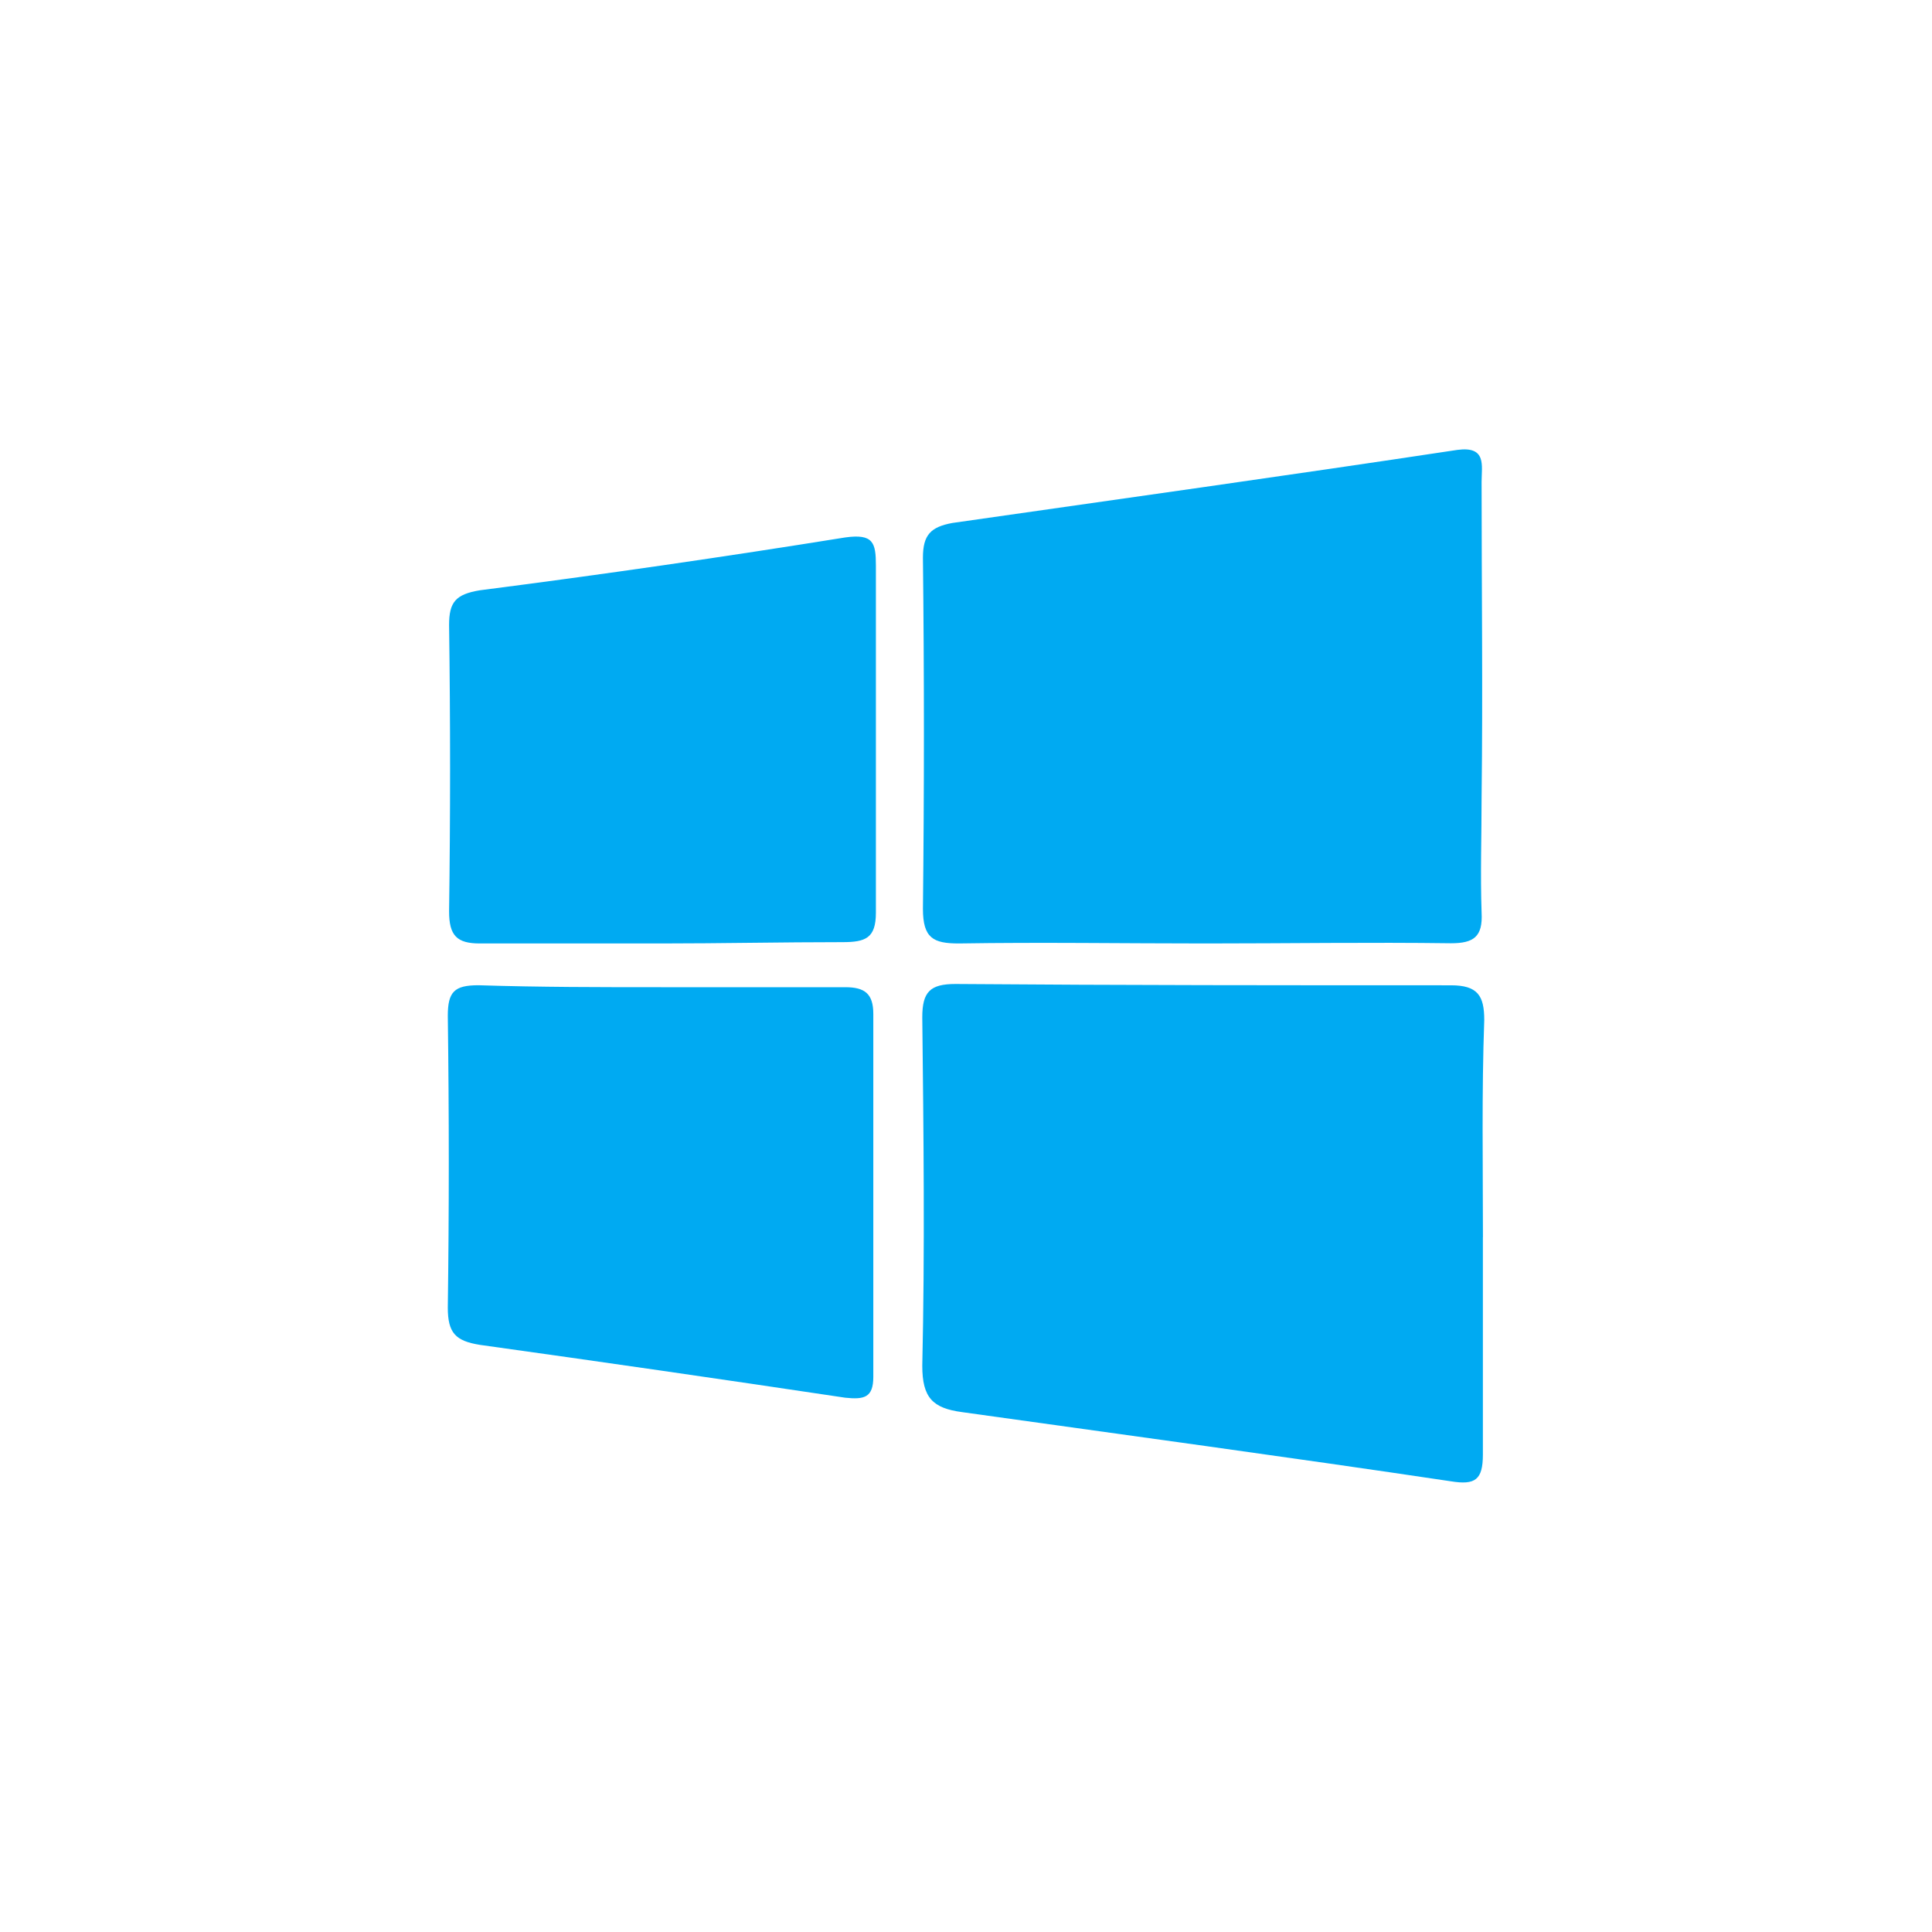 <svg xmlns="http://www.w3.org/2000/svg" xmlns:xlink="http://www.w3.org/1999/xlink" width="78" height="78" viewBox="0 0 78 78"><defs><clipPath id="a"><rect width="78" height="78" fill="#fff" stroke="#707070" stroke-width="1"/></clipPath></defs><g clip-path="url(#a)"><g transform="translate(18.079 18.15)"><path d="M95.334,125.623V134.4c0,1.028-.316,1.238-1.291,1.08-6.534-.975-13.148-1.871-19.735-2.793-1.186-.158-1.607-.58-1.607-1.871.105-4.664.053-9.354,0-14.07,0-1.028.316-1.344,1.344-1.344,6.745.053,13.385.053,20,.053,1.08,0,1.344.422,1.344,1.4-.105,2.951-.053,5.849-.053,8.774Z" transform="translate(-53.545 -93.826)" fill="#00aaf2"/><path d="M84.209,53.462c-3.32,0-6.64-.053-9.96,0-1.028,0-1.449-.211-1.449-1.4.053-4.769.053-9.459,0-14.176,0-.922.316-1.238,1.186-1.4,6.8-.975,13.6-1.923,20.394-2.951,1.186-.158.975.632.975,1.291,0,4.216.053,8.511,0,12.726,0,1.555-.053,3.109,0,4.664.053.975-.316,1.238-1.238,1.238C90.849,53.41,87.529,53.462,84.209,53.462Z" transform="translate(-53.618 -33.522)" fill="#00aaf2"/><path d="M8.616,115.679h7.43c.79,0,1.133.264,1.133,1.08v14.65c0,.843-.369.922-1.133.843q-7.391-1.107-14.755-2.134C.316,129.96,0,129.644,0,128.616c.053-3.9.053-7.8,0-11.778,0-.975.263-1.238,1.238-1.238,2.5.079,4.9.079,7.378.079Z" transform="translate(0 -93.973)" fill="#00aaf2"/><path d="M8.763,63.29H1.438C.516,63.29.2,62.973.2,62,.253,58.152.253,54.3.2,50.432c0-.922.263-1.238,1.238-1.4q7.391-.949,14.755-2.134c1.133-.158,1.238.211,1.238,1.133V62.051c0,1.028-.422,1.186-1.344,1.186-2.45,0-4.927.053-7.325.053Z" transform="translate(-0.148 -43.35)" fill="#00aaf2"/></g></g></svg>
